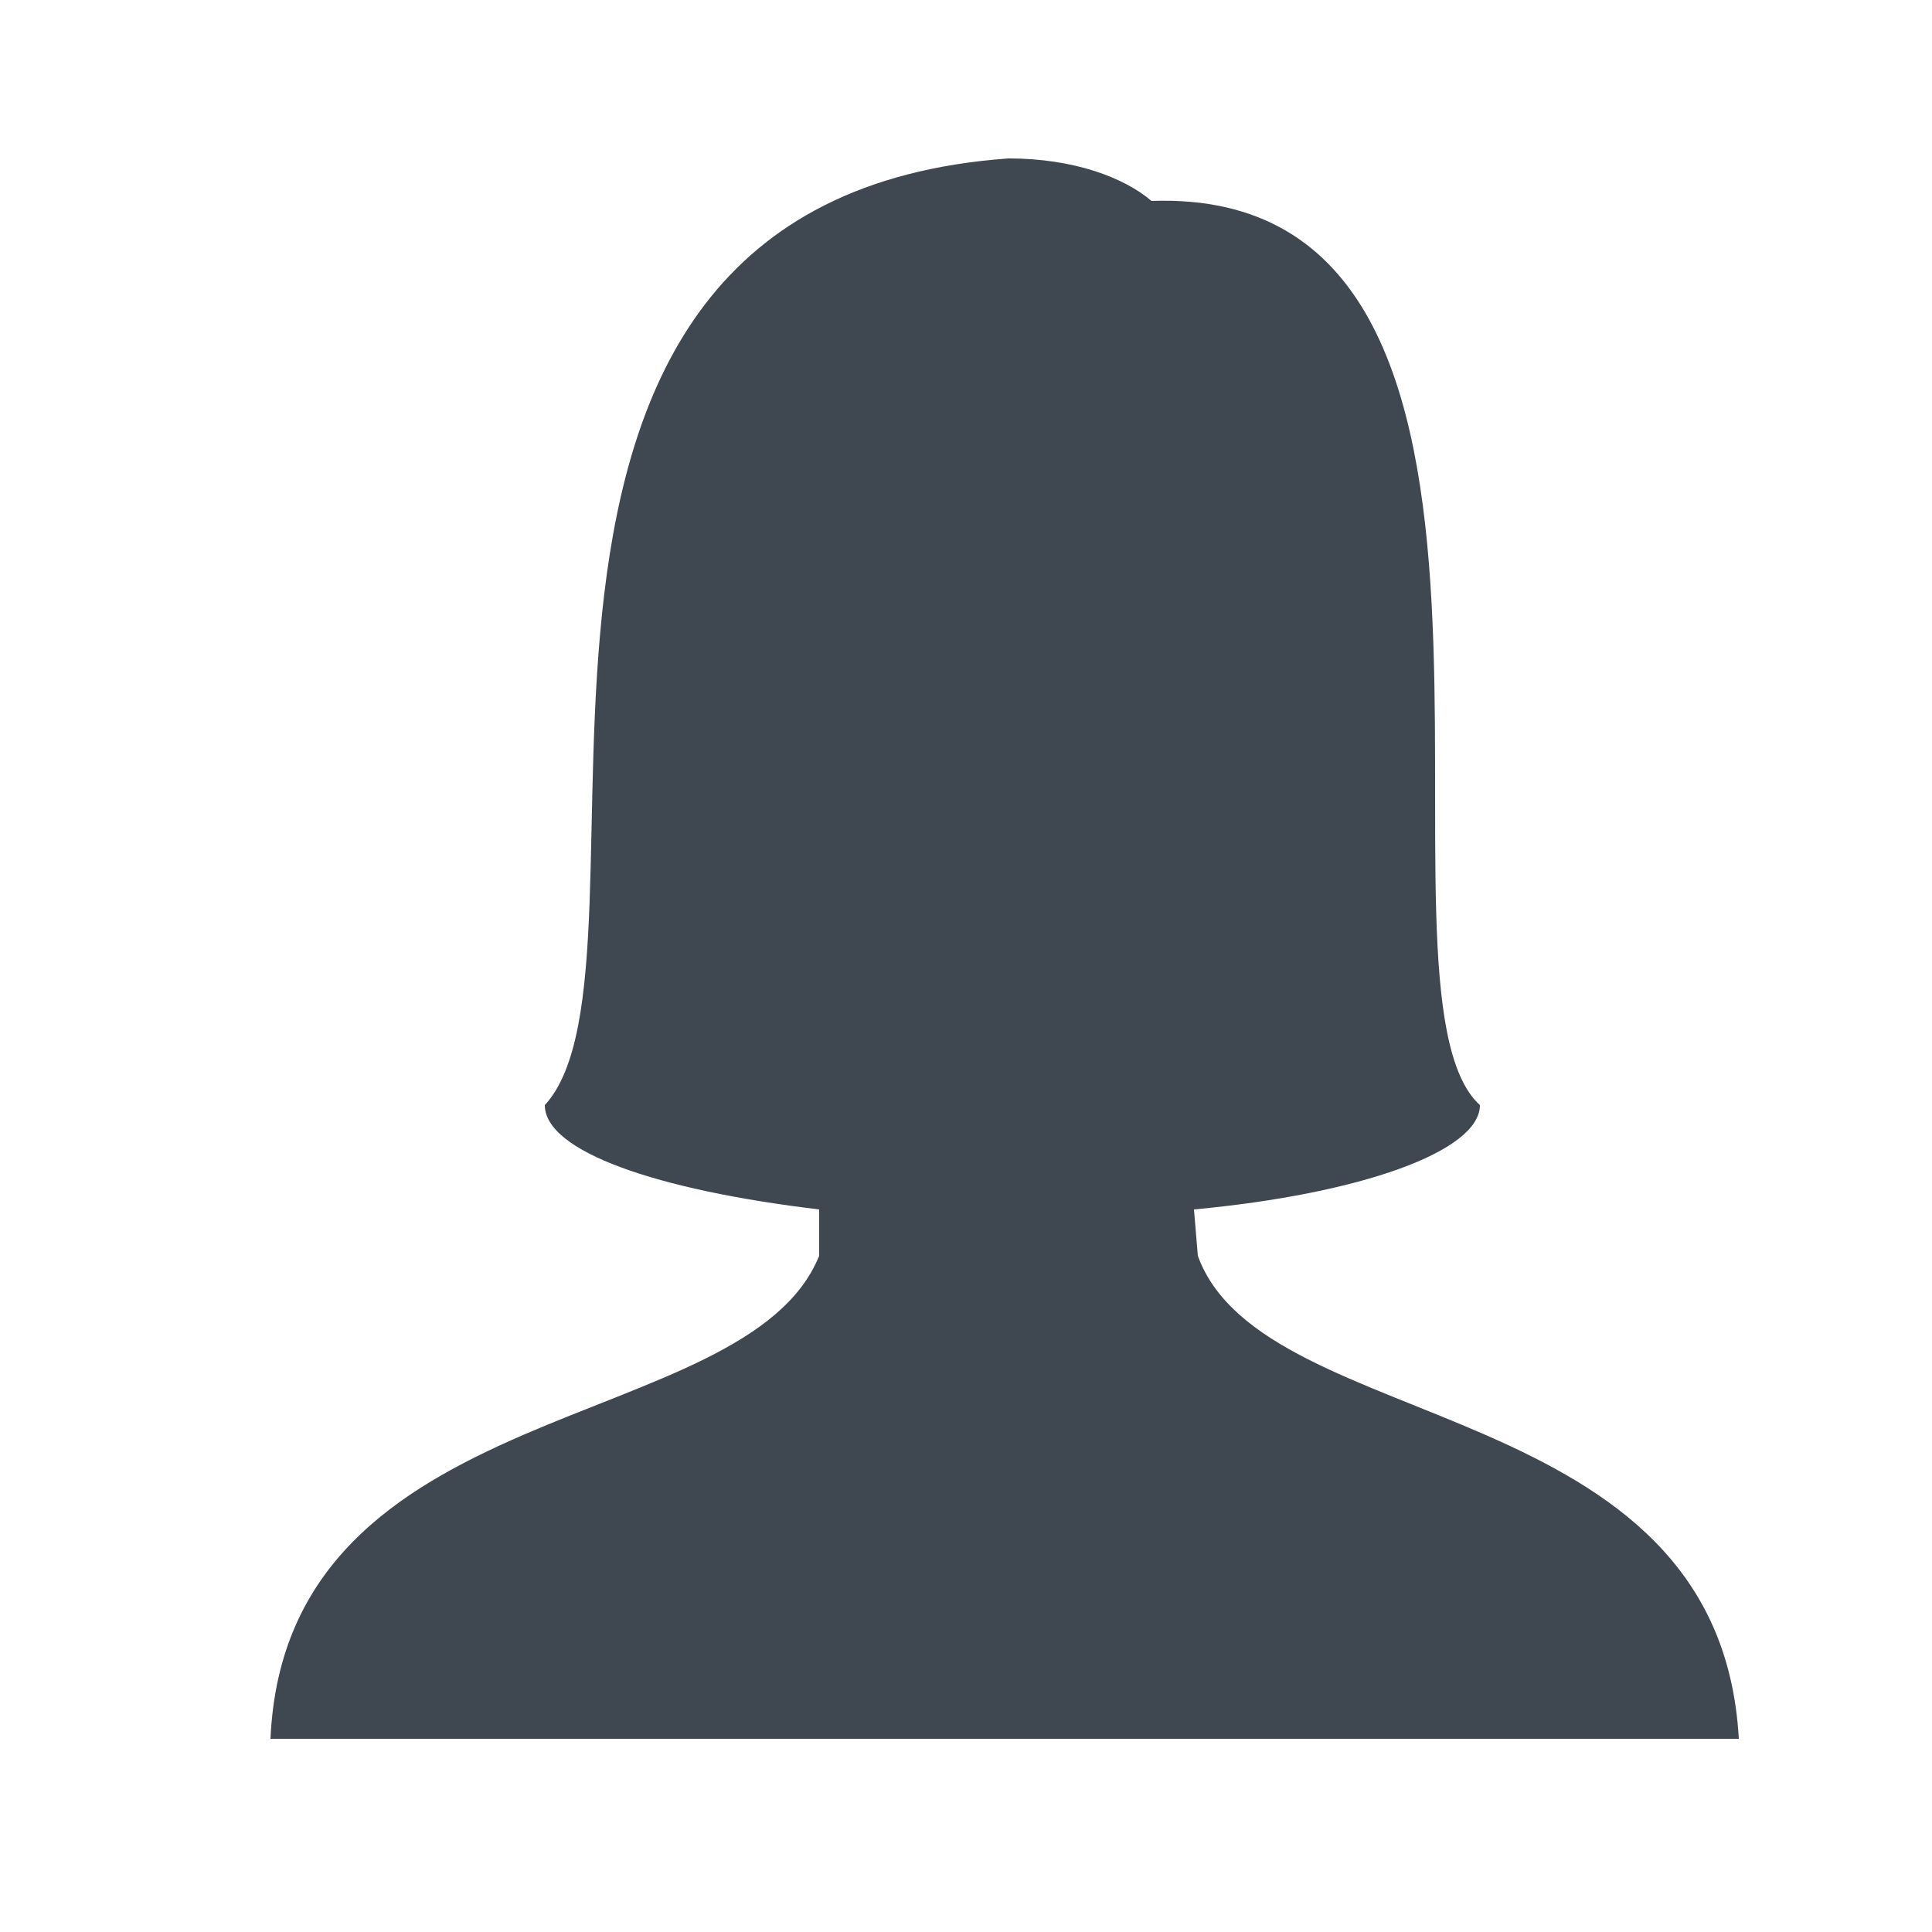 <svg viewBox="0 0 50 50" xmlns="http://www.w3.org/2000/svg"><path fill="none" d="M0 0h50v50H0z"/><path fill="#3f4850" d="M31 32.5l-.1-1.2c4.3-.4 7.4-1.5 7.4-2.7-3.3-3 2.8-23.8-8.5-23.4-.7-.6-2-1.1-3.7-1.1-15.3 1.1-8.6 20.8-12 24.5 0 1.2 2.9 2.2 7.1 2.7v1.2C19.3 37.2 7.4 36 7 45h38c-.5-9-12.3-7.8-14-12.5z"/></svg>
